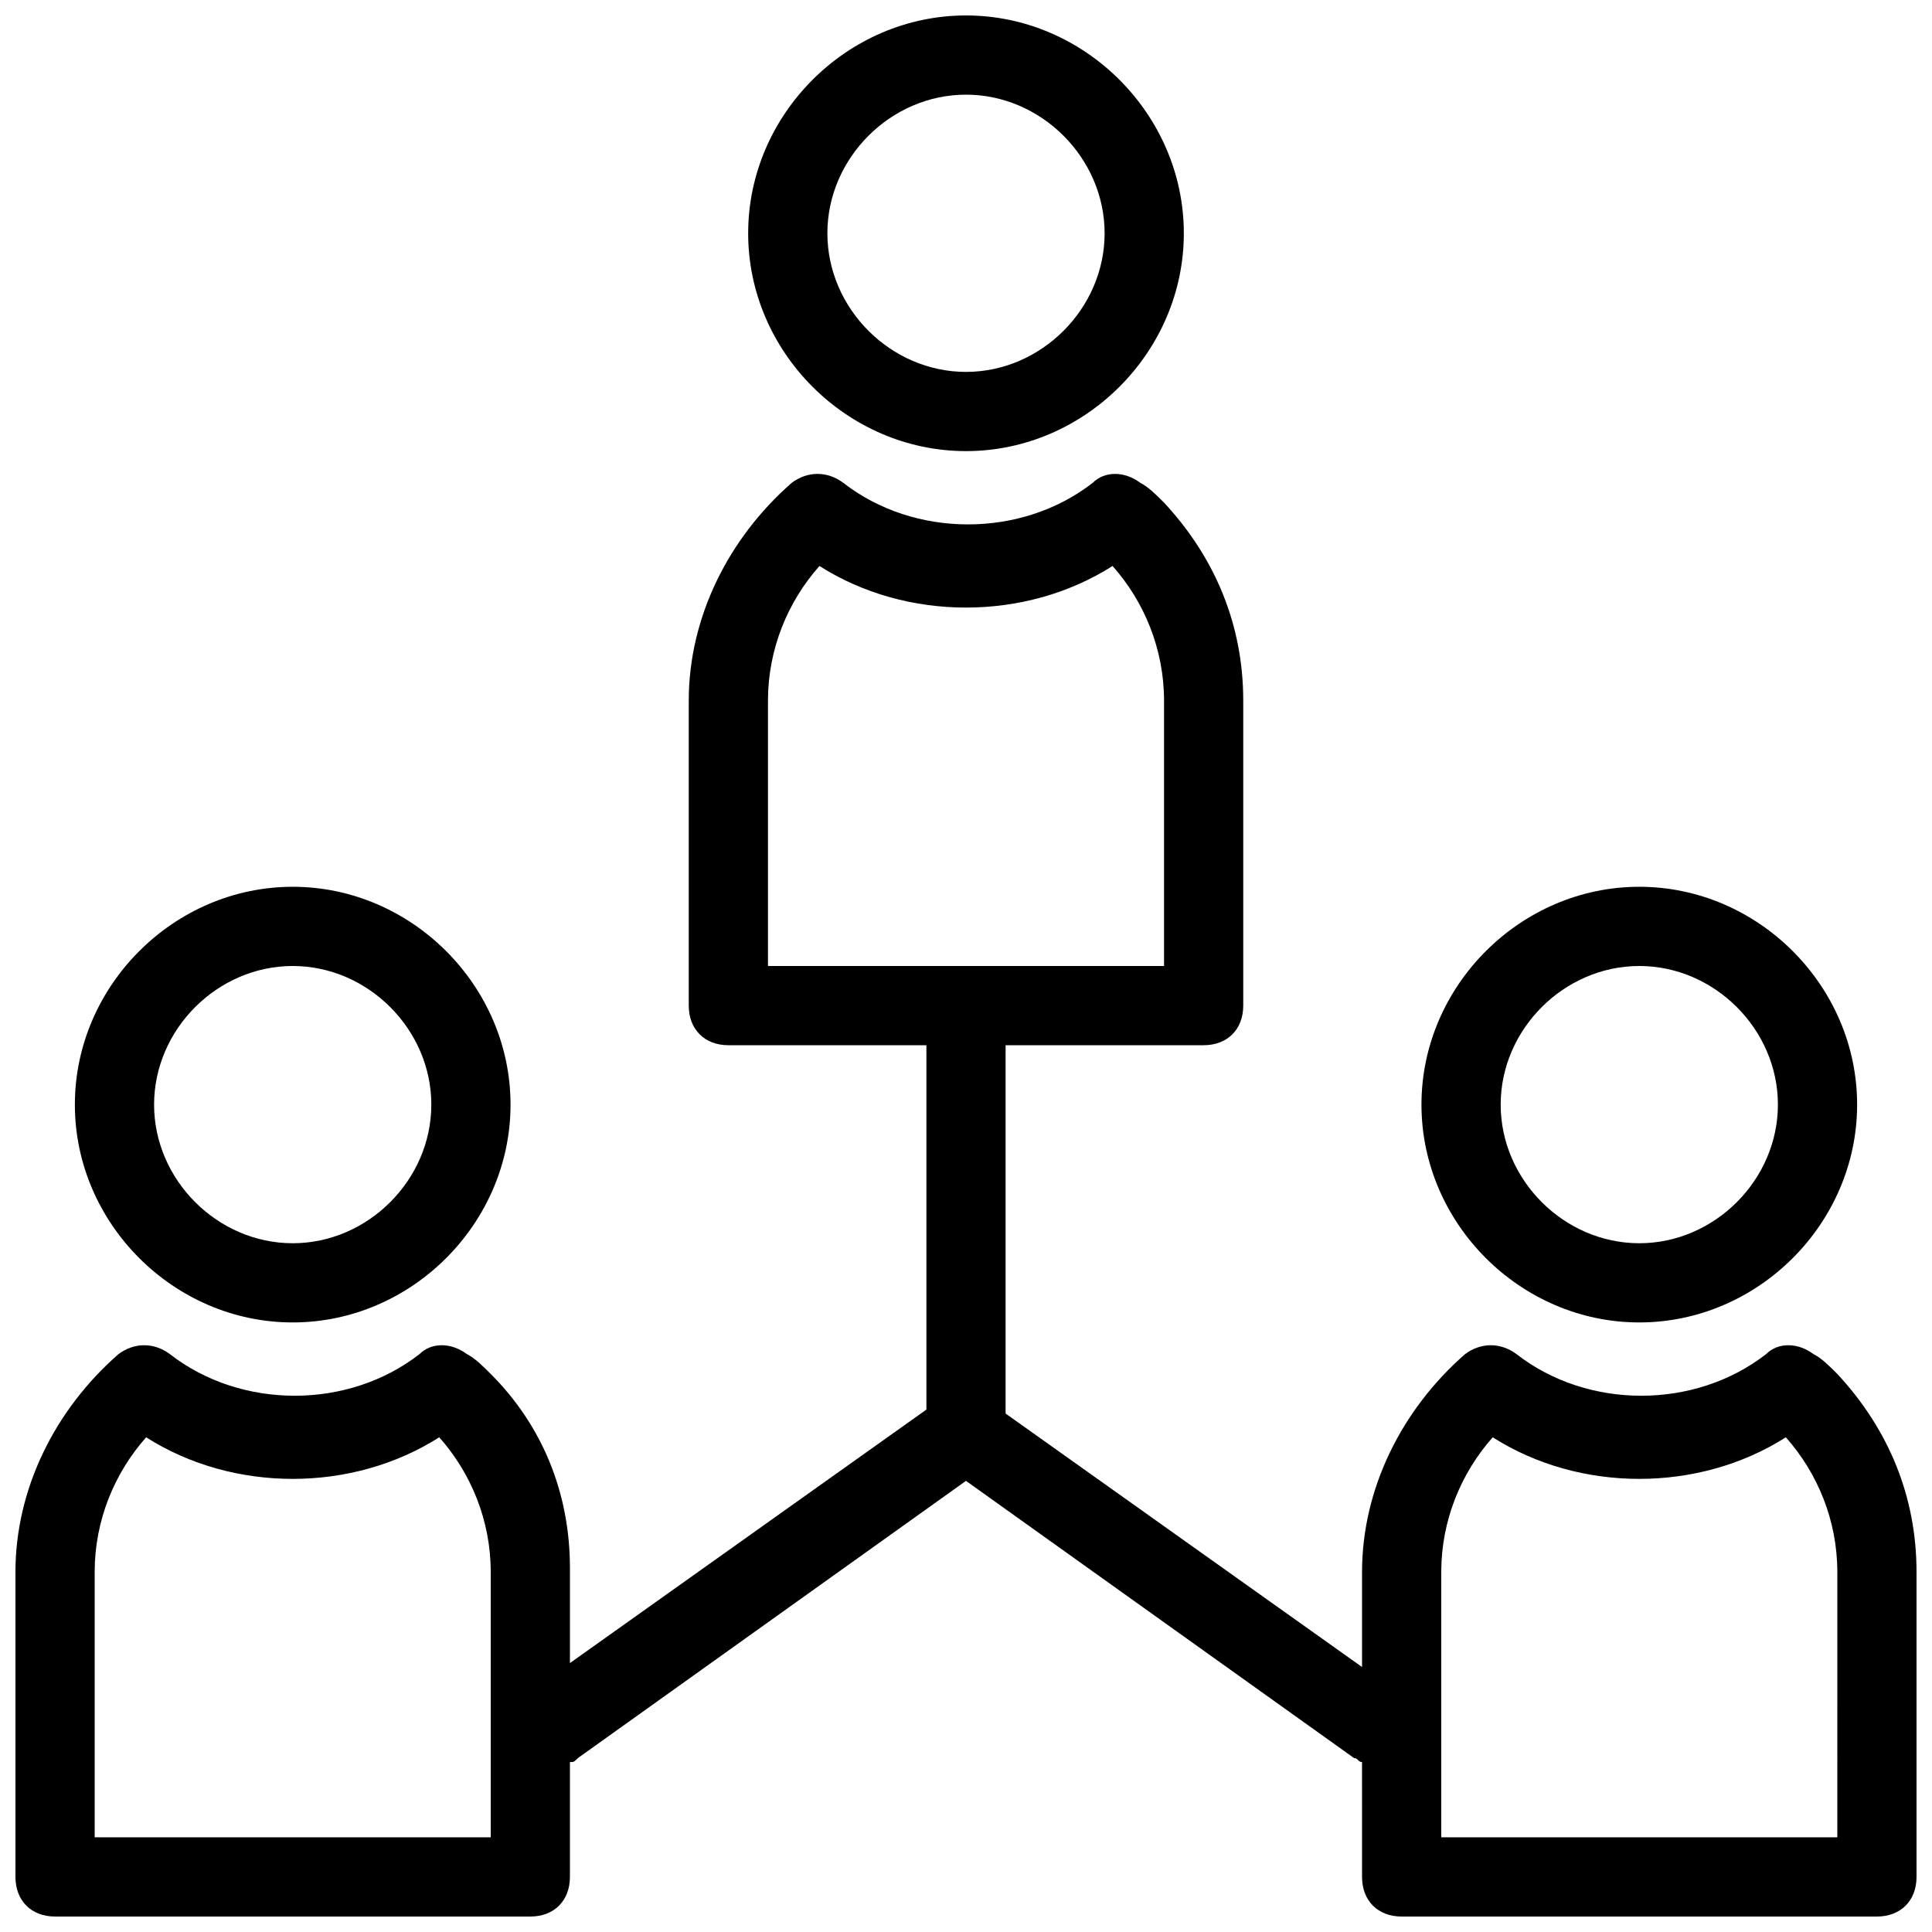 <?xml version="1.0" encoding="UTF-8"?>
<!-- Uploaded to: ICON Repo, www.svgrepo.com, Generator: ICON Repo Mixer Tools -->
<svg width="800px" height="800px" version="1.1" viewBox="144 144 512 512" xmlns="http://www.w3.org/2000/svg">
 <defs>
  <clipPath id="b">
   <path d="m342 148.09h116v115.91h-116z"/>
  </clipPath>
  <clipPath id="a">
   <path d="m148.09 269h503.81v382.9h-503.81z"/>
  </clipPath>
 </defs>
 <g clip-path="url(#b)">
  <path d="m400 263.55c31.488 0 57.727-26.238 57.727-57.727 0-31.492-26.238-57.73-57.727-57.73s-57.727 26.238-57.727 57.727c-0.004 31.488 26.238 57.73 57.727 57.73zm0-94.465c19.941 0 36.734 16.793 36.734 36.734 0 19.945-16.793 36.738-36.734 36.738s-36.734-16.793-36.734-36.734c-0.004-19.945 16.789-36.738 36.734-36.738z"/>
 </g>
 <path d="m221.57 494.46c31.488 0 57.727-26.238 57.727-57.727s-26.238-57.727-57.727-57.727c-31.488 0-57.727 26.238-57.727 57.727-0.004 31.488 26.238 57.727 57.727 57.727zm0-94.461c19.941 0 36.734 16.793 36.734 36.734s-16.793 36.738-36.734 36.738-36.734-16.793-36.734-36.734c-0.004-19.945 16.793-36.738 36.734-36.738z"/>
 <g clip-path="url(#a)">
  <path d="m630.91 508.11c-2.098-2.098-4.199-4.199-6.297-5.246-4.199-3.148-9.445-3.148-12.594 0-18.895 14.695-47.23 14.695-66.125 0-4.199-3.148-9.445-3.148-13.645 0-16.797 14.691-27.293 35.684-27.293 57.723v25.191l-94.465-67.176 0.004-97.609h52.48c6.297 0 10.496-4.199 10.496-10.496v-80.82c0-19.941-7.348-37.785-20.992-52.48-2.098-2.098-4.199-4.199-6.297-5.246-4.199-3.148-9.445-3.148-12.594 0-18.895 14.695-47.23 14.695-66.125 0-4.199-3.148-9.445-3.148-13.645 0-16.797 14.691-27.293 35.684-27.293 57.727v80.82c0 6.297 4.199 10.496 10.496 10.496h52.48v96.562l-94.465 67.176v-25.191c0-19.941-7.348-37.785-20.992-51.43-2.098-2.098-4.199-4.199-6.297-5.246-4.199-3.148-9.445-3.148-12.594 0-18.895 14.695-47.23 14.695-66.125 0-4.199-3.148-9.445-3.148-13.645 0-16.797 14.691-27.293 35.684-27.293 57.723v80.82c0 6.297 4.199 10.496 10.496 10.496h125.95c6.297 0 10.496-4.199 10.496-10.496v-30.438c1.051 0 1.051 0 2.098-1.051l102.86-73.473 102.86 73.473c1.051 0 1.051 1.051 2.098 1.051l0.004 30.438c0 6.297 4.199 10.496 10.496 10.496h125.95c6.297 0 10.496-4.199 10.496-10.496v-80.82c0-19.941-7.348-37.785-20.992-52.477zm-283.39-178.43c0-13.645 5.246-26.238 13.645-35.688 23.09 14.695 54.578 14.695 77.672 0 8.398 9.445 13.645 22.043 13.645 35.688v70.324h-104.96zm-73.473 301.23h-104.96v-70.324c0-13.645 5.246-26.238 13.645-35.688 23.09 14.695 54.578 14.695 77.672 0 8.398 9.445 13.645 22.043 13.645 35.688zm356.86 0h-104.96v-70.324c0-13.645 5.246-26.238 13.645-35.688 23.09 14.695 54.578 14.695 77.672 0 8.398 9.445 13.645 22.043 13.645 35.688z"/>
 </g>
 <path d="m578.43 494.46c31.488 0 57.727-26.238 57.727-57.727s-26.238-57.727-57.727-57.727c-31.488 0-57.727 26.238-57.727 57.727s26.238 57.727 57.727 57.727zm0-94.461c19.941 0 36.734 16.793 36.734 36.734 0.004 19.941-16.789 36.738-36.734 36.738-19.941 0-36.734-16.793-36.734-36.734 0-19.945 16.793-36.738 36.734-36.738z"/>
</svg>